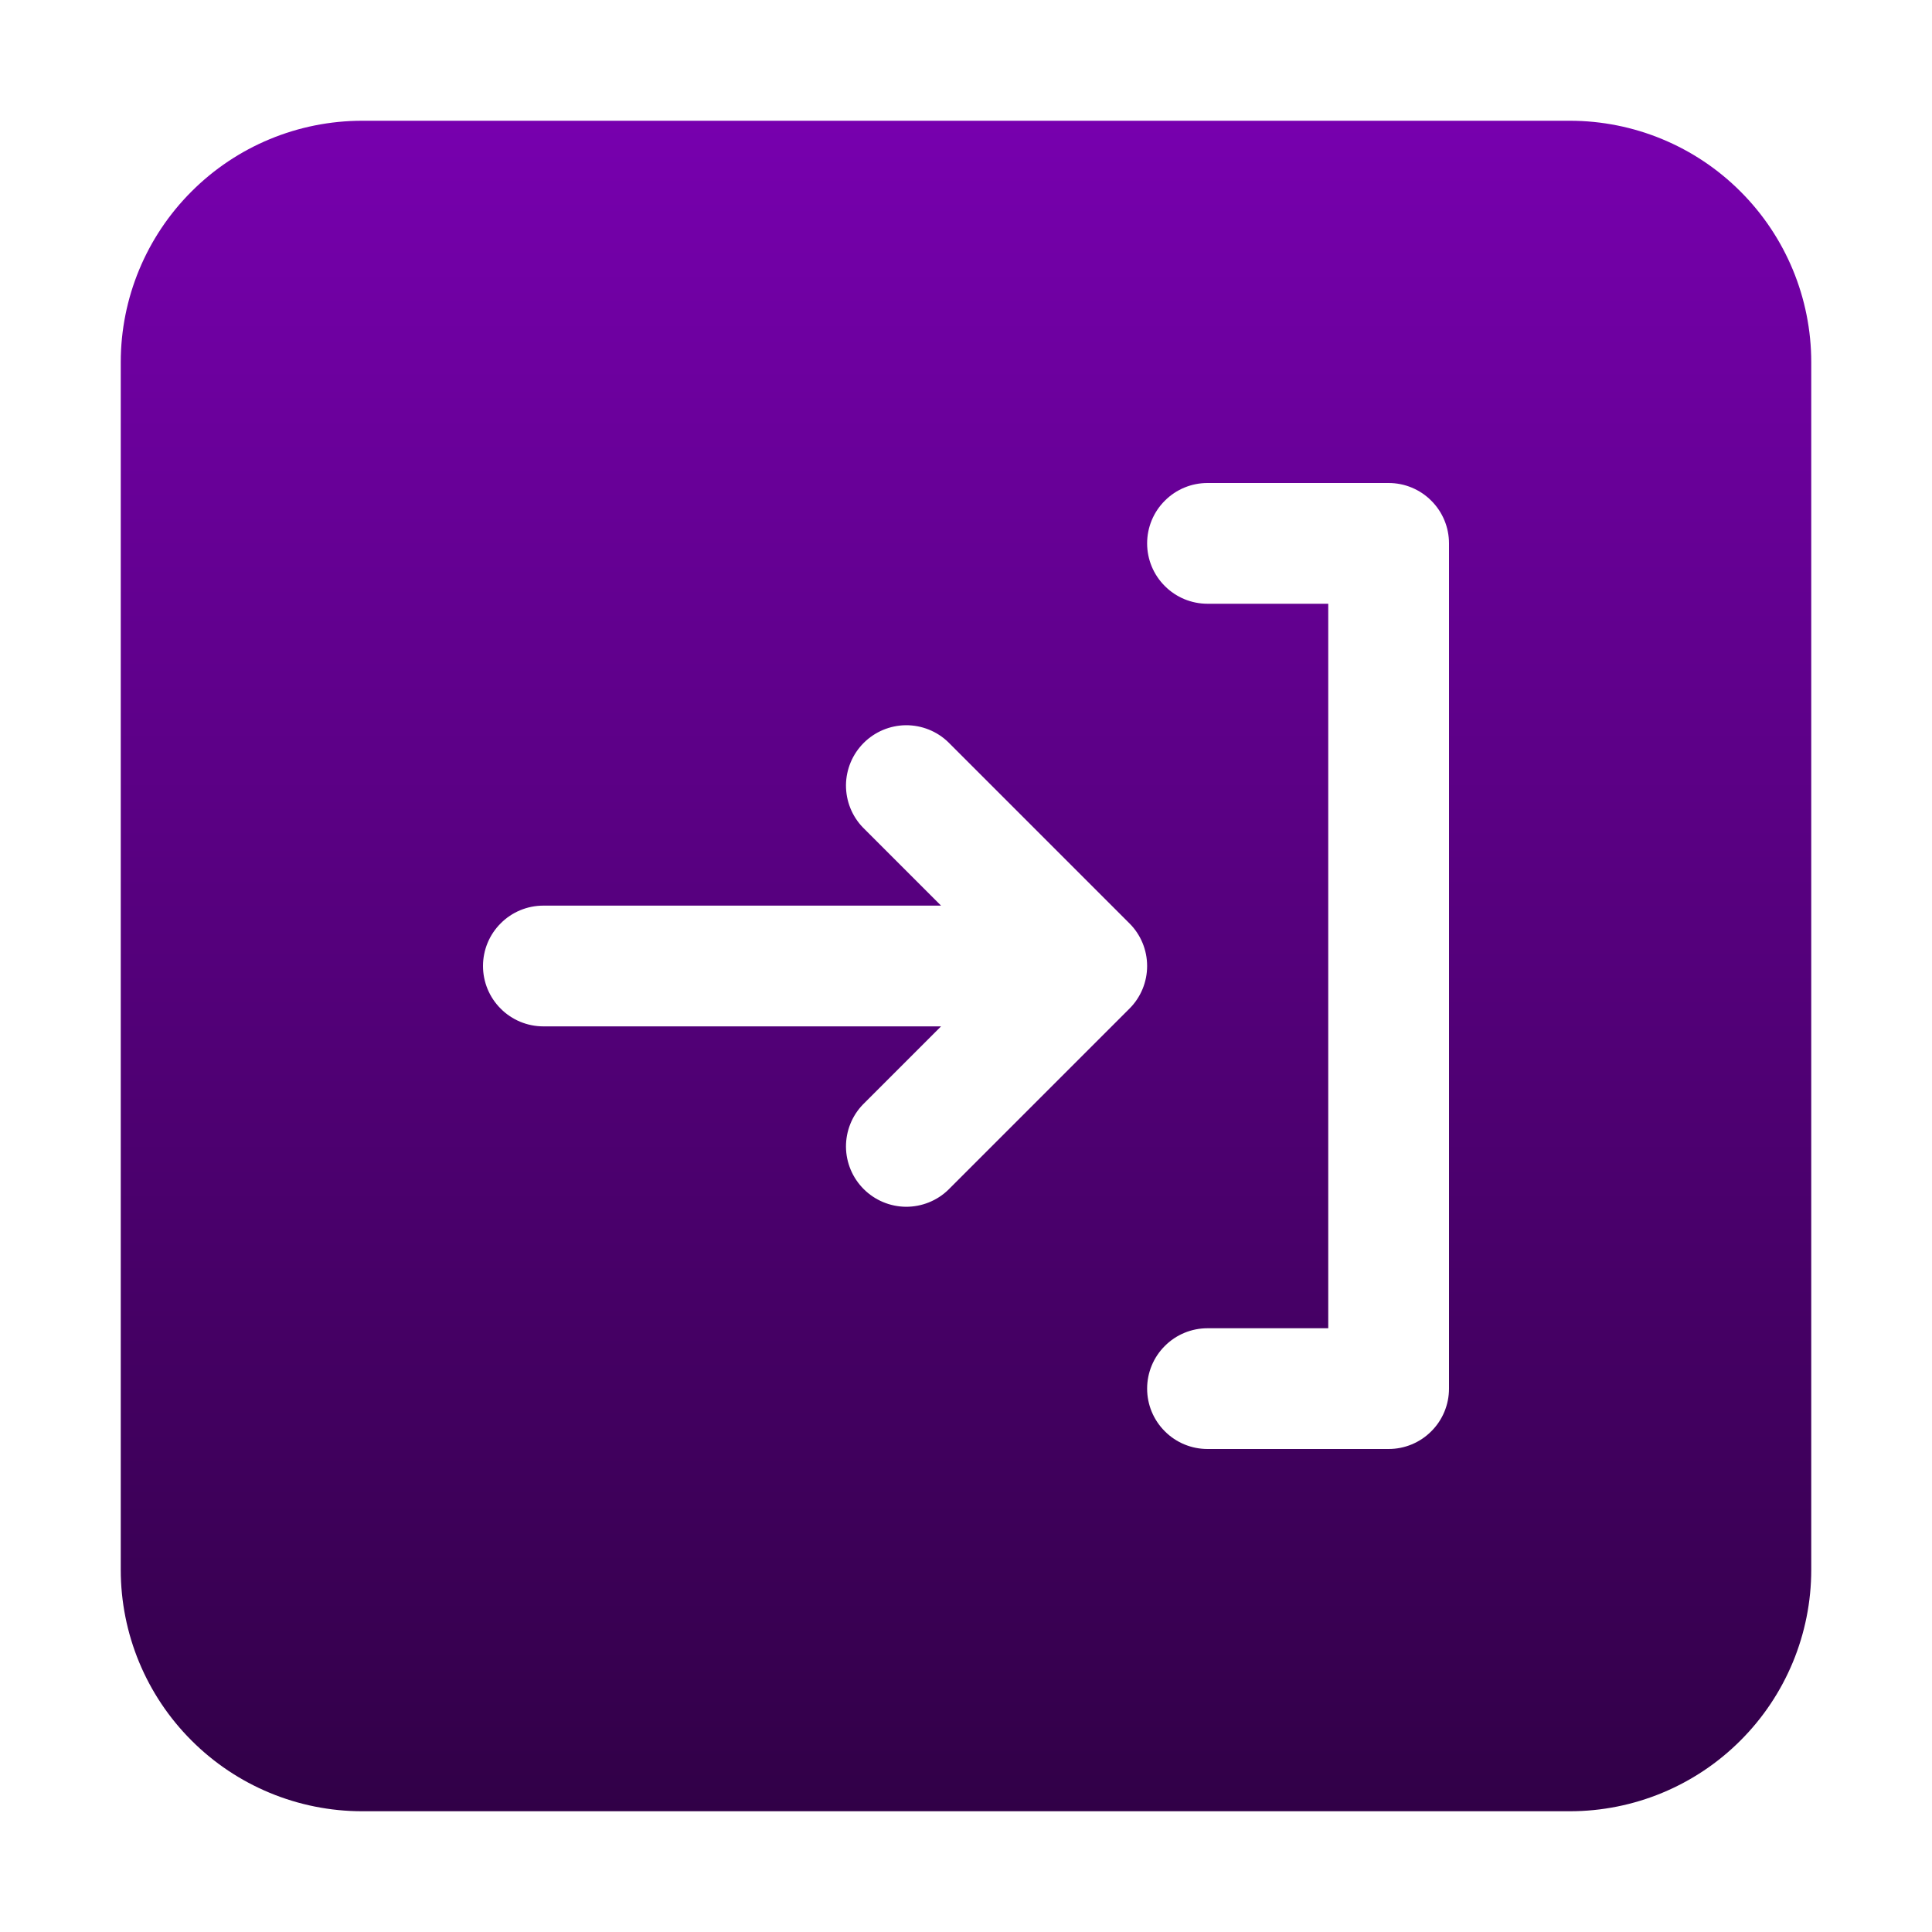 <svg width="24" height="24" viewBox="0 0 24 24" fill="none" xmlns="http://www.w3.org/2000/svg">
<path d="M19.5 1.5H4.5C3.704 1.5 2.941 1.816 2.379 2.379C1.816 2.941 1.5 3.704 1.5 4.5V19.5C1.5 20.296 1.816 21.059 2.379 21.621C2.941 22.184 3.704 22.5 4.5 22.5H19.5C20.296 22.5 21.059 22.184 21.621 21.621C22.184 21.059 22.5 20.296 22.5 19.5V4.5C22.5 3.704 22.184 2.941 21.621 2.379C21.059 1.816 20.296 1.5 19.5 1.5ZM11.78 14.78C11.639 14.917 11.449 14.992 11.253 14.991C11.056 14.989 10.868 14.91 10.729 14.771C10.59 14.632 10.511 14.444 10.509 14.247C10.508 14.051 10.583 13.861 10.72 13.72L11.69 12.75H6.75C6.551 12.75 6.36 12.671 6.22 12.53C6.079 12.39 6 12.199 6 12C6 11.801 6.079 11.61 6.22 11.47C6.36 11.329 6.551 11.25 6.75 11.25H11.69L10.72 10.28C10.583 10.139 10.508 9.949 10.509 9.753C10.511 9.556 10.59 9.368 10.729 9.229C10.868 9.09 11.056 9.011 11.253 9.009C11.449 9.008 11.639 9.083 11.78 9.22L14.03 11.47C14.171 11.61 14.25 11.801 14.25 12C14.25 12.199 14.171 12.39 14.03 12.53L11.78 14.78ZM18 17.25C18 17.449 17.921 17.64 17.78 17.78C17.64 17.921 17.449 18 17.25 18H15C14.801 18 14.61 17.921 14.47 17.78C14.329 17.64 14.25 17.449 14.25 17.25C14.25 17.051 14.329 16.86 14.47 16.72C14.61 16.579 14.801 16.5 15 16.5H16.5V7.5H15C14.801 7.5 14.61 7.421 14.47 7.28C14.329 7.14 14.25 6.949 14.25 6.75C14.25 6.551 14.329 6.36 14.47 6.22C14.61 6.079 14.801 6 15 6H17.25C17.449 6 17.64 6.079 17.78 6.22C17.921 6.36 18 6.551 18 6.75V17.25Z" fill="url(#paint0_linear_63_2506)"/>
<defs>
<linearGradient id="paint0_linear_63_2506" x1="7.873" y1="1.5" x2="7.873" y2="22.5" gradientUnits="userSpaceOnUse">
<stop stop-color="#7700AE"/>
<stop offset="1" stop-color="#310047"/>
</linearGradient>
</defs>
</svg>
